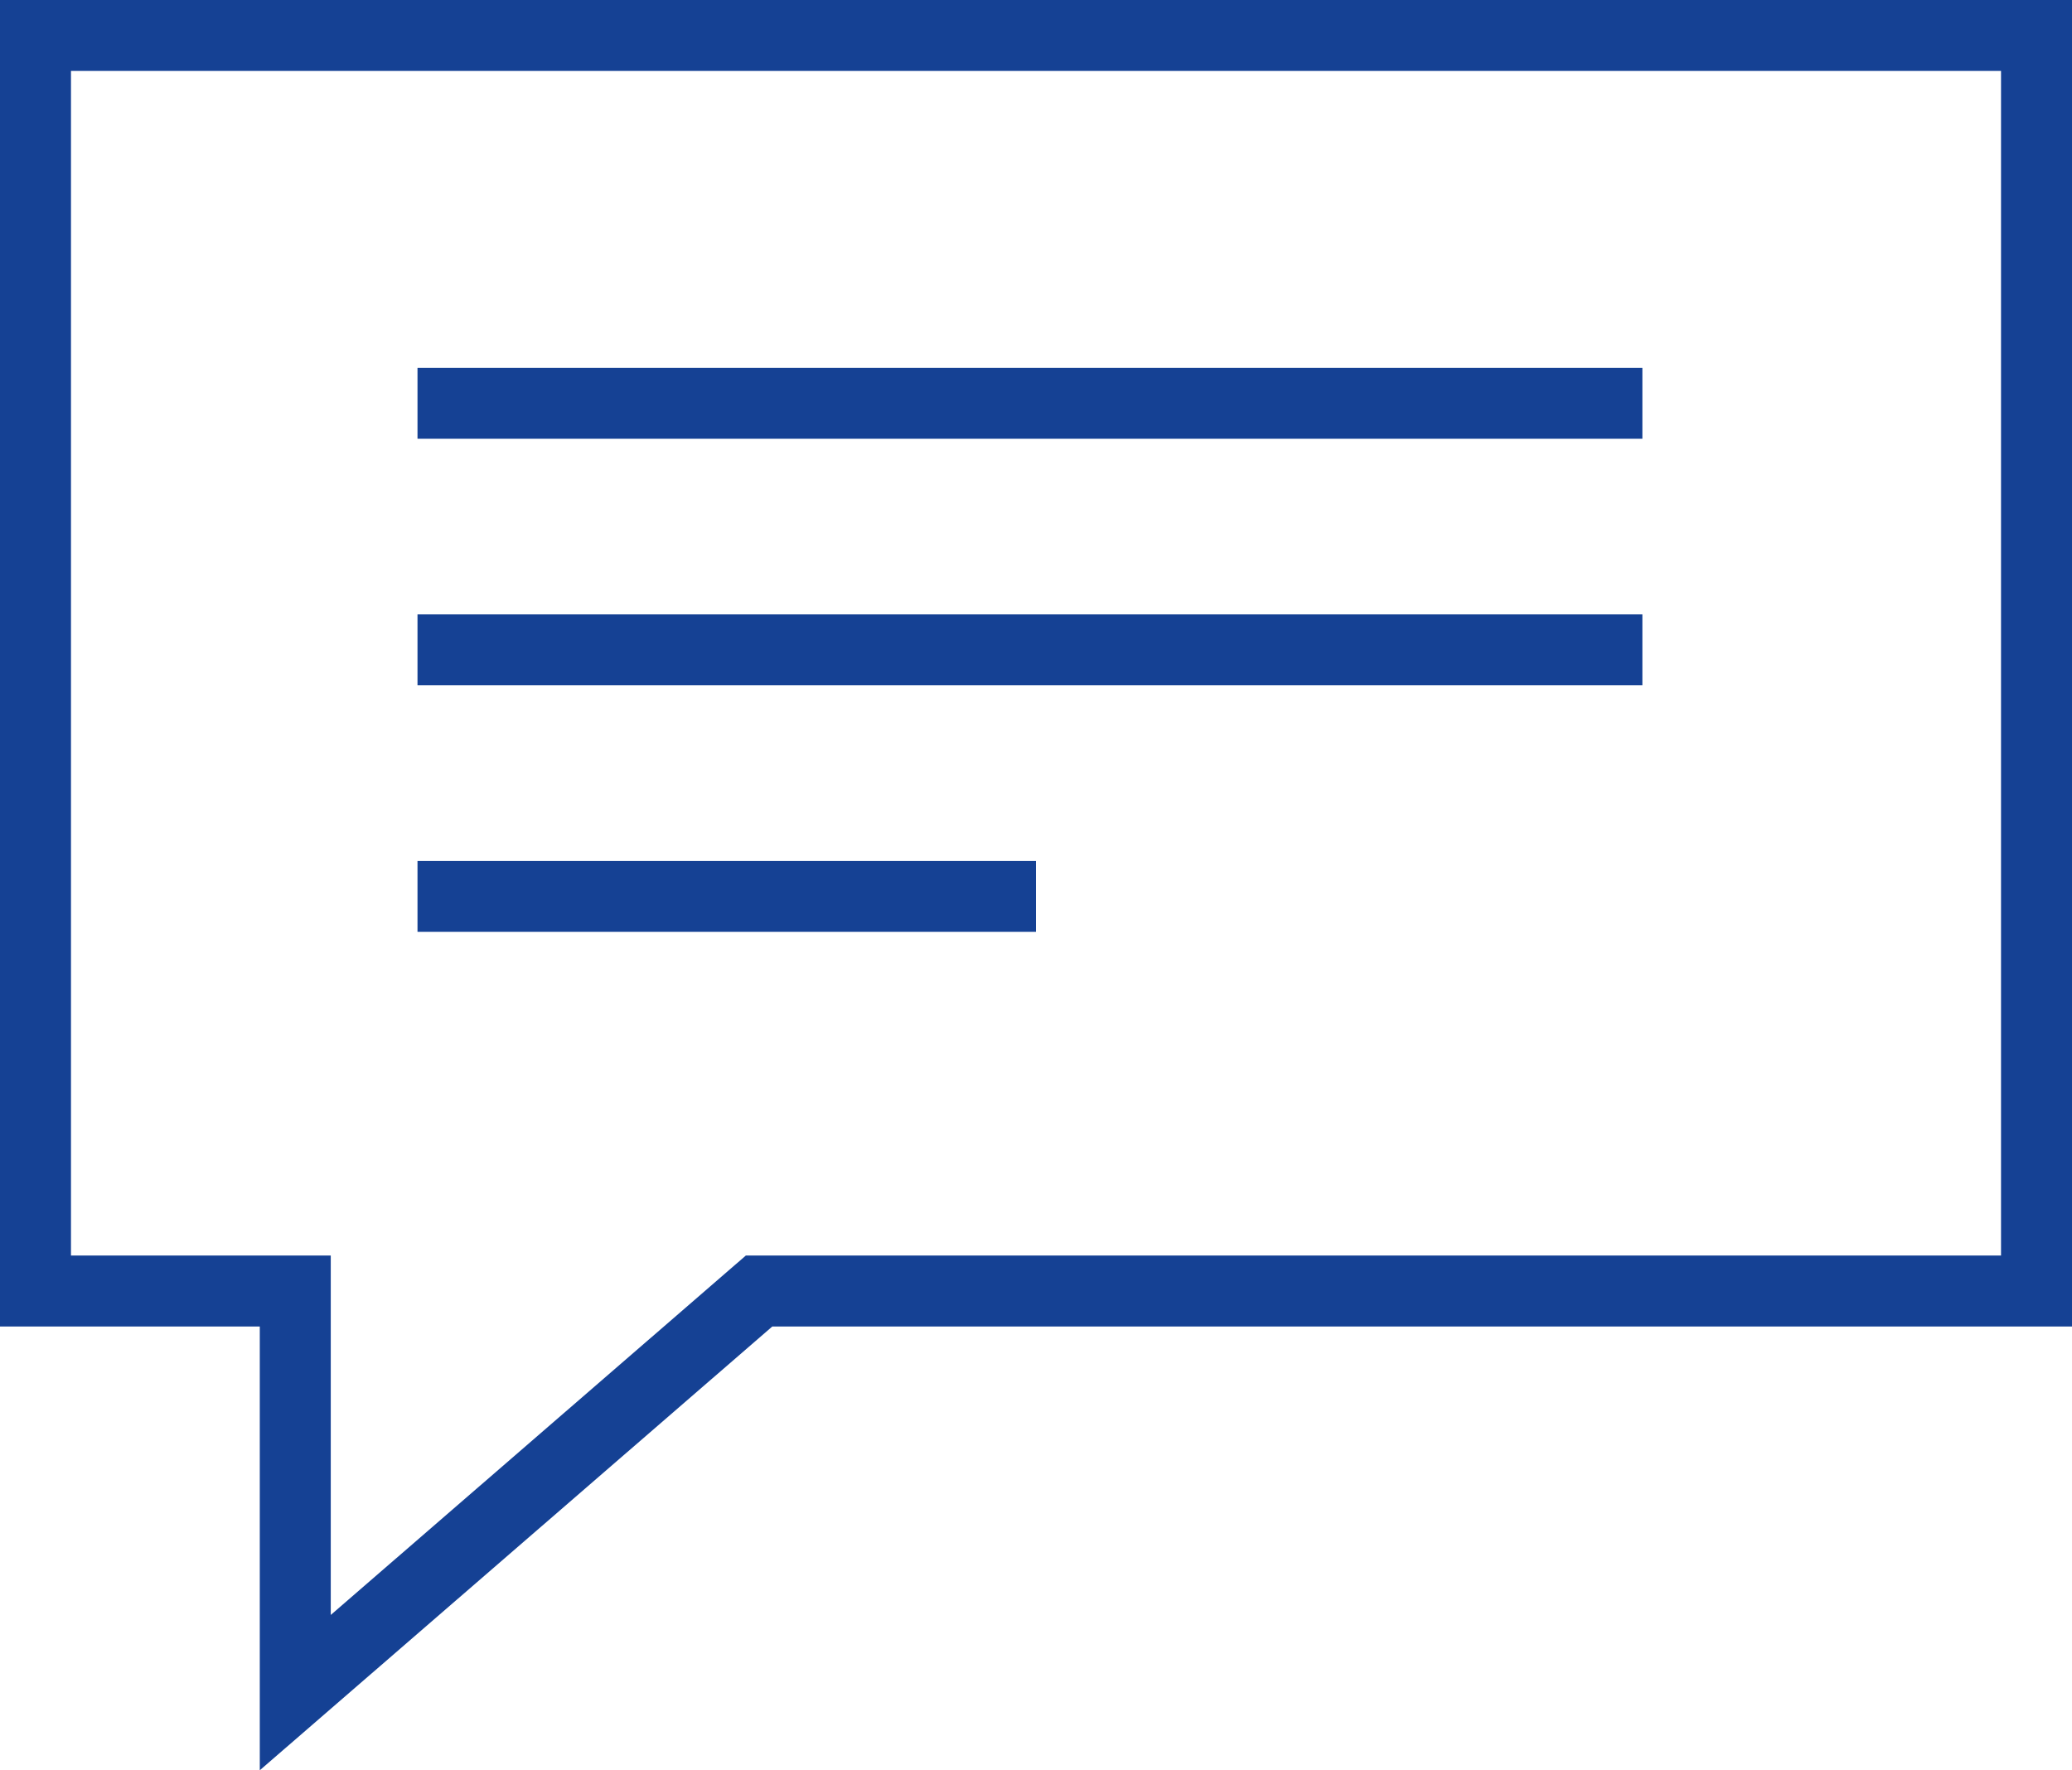 <?xml version="1.0" encoding="UTF-8"?><svg id="Layer_1" xmlns="http://www.w3.org/2000/svg" viewBox="0 0 145.972 124.737"><defs><style>.cls-1{fill:none;stroke:#154194;stroke-miterlimit:10;stroke-width:5px;}</style></defs><polygon class="cls-1" points="2.5 2.5 2.5 90.967 20.802 90.967 20.802 119.265 53.478 90.967 143.472 90.967 143.472 2.5 2.5 2.5"/><line class="cls-1" x1="29.413" y1="28.416" x2="115.705" y2="28.416"/><line class="cls-1" x1="29.413" y1="45.788" x2="115.705" y2="45.788"/><line class="cls-1" x1="29.413" y1="63.161" x2="72.986" y2="63.161"/></svg>